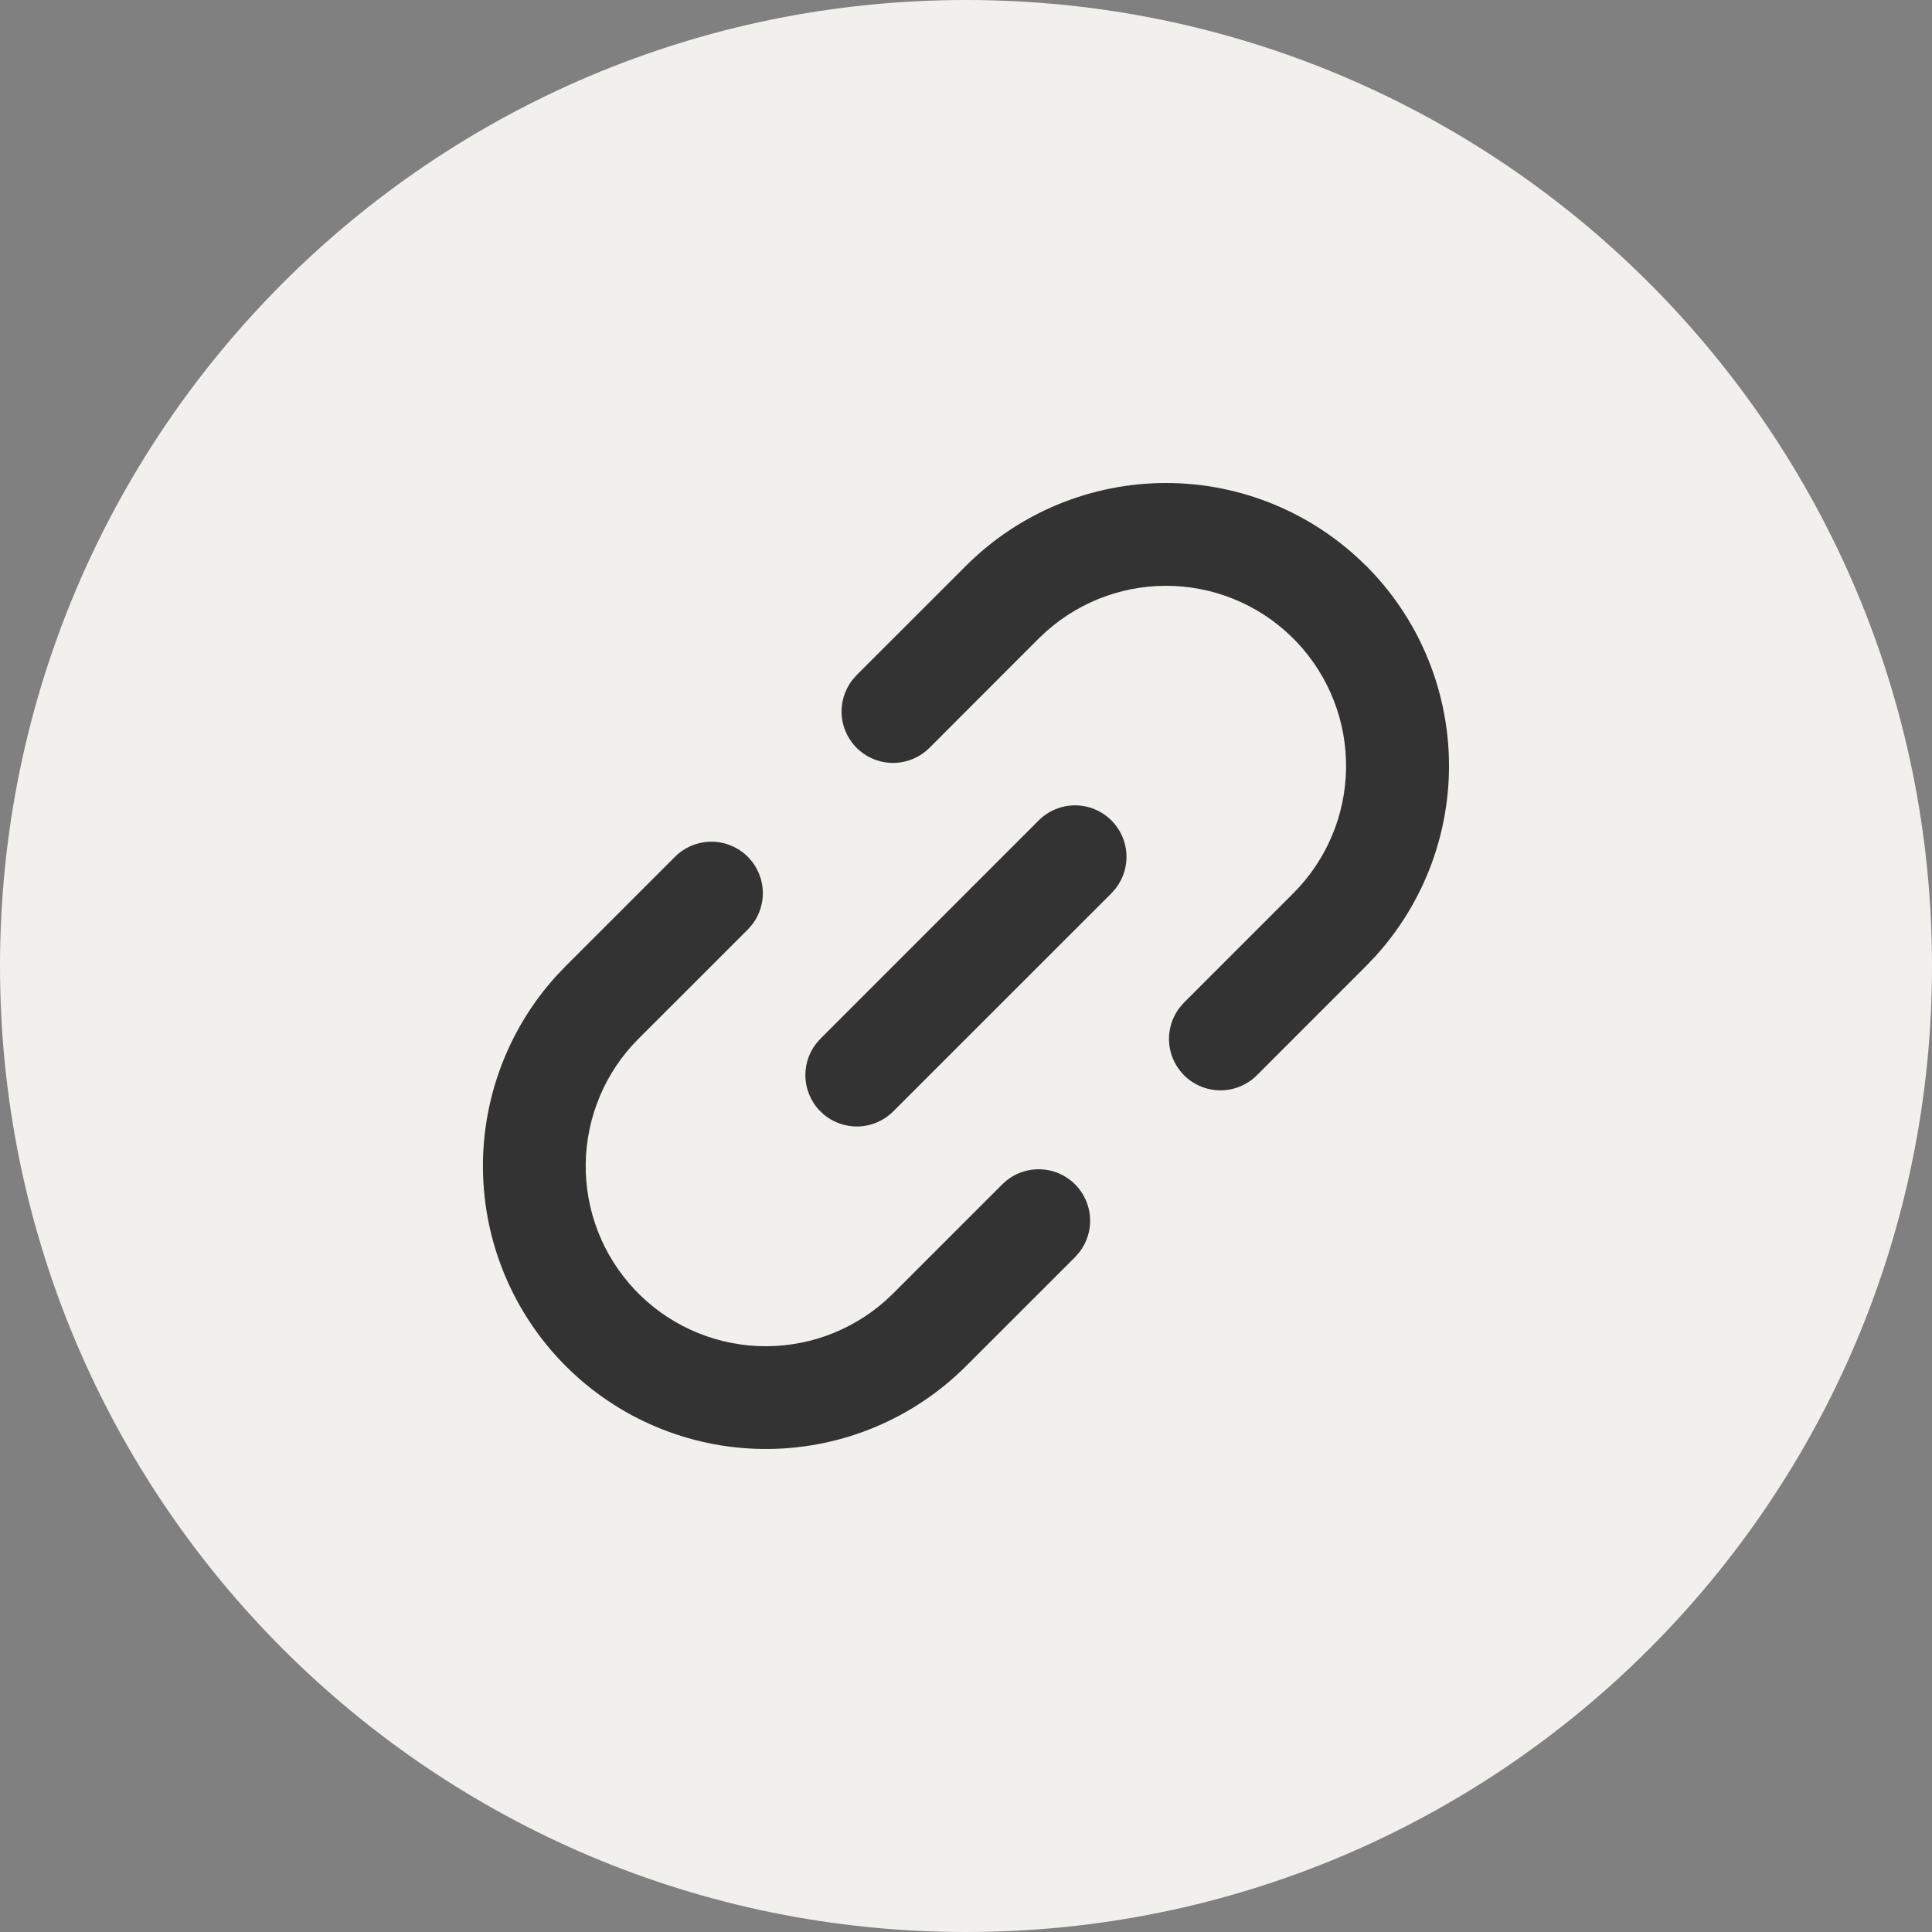 <svg width="60" height="60" viewBox="0 0 60 60" fill="none" xmlns="http://www.w3.org/2000/svg">
<rect x="0" y="0" width="60" height="60" fill="#808080" stroke="none"/>
<path d="M30 60C46.569 60 60 46.569 60 30C60 13.431 46.569 0 30 0C13.431 0 0 13.431 0 30C0 46.569 13.431 60 30 60Z" fill="#F2F0ED"/>
<path d="M33.387 36.781C33.662 37.056 33.828 37.422 33.852 37.811C33.877 38.199 33.758 38.583 33.52 38.89L33.387 39.041L29.997 42.429C28.373 44.051 26.179 44.974 23.884 44.999C21.589 45.025 19.375 44.152 17.716 42.567C16.056 40.981 15.083 38.81 15.003 36.516C14.924 34.222 15.745 31.989 17.291 30.292L17.569 30.002L20.958 26.613C21.245 26.323 21.631 26.154 22.039 26.14C22.446 26.126 22.843 26.269 23.149 26.538C23.455 26.808 23.646 27.184 23.684 27.59C23.722 27.996 23.603 28.401 23.351 28.722L23.219 28.872L19.828 32.261C18.799 33.289 18.212 34.679 18.19 36.133C18.168 37.588 18.715 38.994 19.713 40.053C20.711 41.111 22.082 41.739 23.536 41.803C24.989 41.867 26.41 41.362 27.498 40.395L27.737 40.17L31.126 36.781C31.275 36.633 31.451 36.515 31.645 36.434C31.839 36.354 32.047 36.313 32.257 36.313C32.467 36.313 32.675 36.354 32.869 36.434C33.063 36.515 33.239 36.633 33.387 36.781ZM34.517 25.48C34.792 25.755 34.957 26.121 34.982 26.509C35.006 26.898 34.888 27.282 34.65 27.589L34.517 27.741L27.737 34.519C27.45 34.805 27.064 34.972 26.658 34.984C26.253 34.996 25.857 34.854 25.553 34.585C25.248 34.317 25.057 33.943 25.019 33.538C24.98 33.134 25.097 32.731 25.346 32.41L25.478 32.259L32.256 25.48C32.404 25.331 32.581 25.213 32.775 25.133C32.969 25.053 33.176 25.011 33.386 25.011C33.596 25.011 33.804 25.053 33.998 25.133C34.192 25.213 34.368 25.331 34.517 25.48ZM42.426 17.571C44.025 19.17 44.946 21.324 44.998 23.584C45.049 25.845 44.227 28.039 42.703 29.709L42.425 30L39.037 33.389C38.75 33.679 38.364 33.848 37.956 33.861C37.549 33.875 37.151 33.733 36.846 33.463C36.54 33.194 36.349 32.818 36.311 32.412C36.273 32.006 36.392 31.601 36.644 31.28L36.776 31.13L40.165 27.741C41.194 26.712 41.782 25.323 41.803 23.868C41.825 22.413 41.279 21.008 40.281 19.949C39.283 18.89 37.911 18.262 36.458 18.198C35.004 18.134 33.583 18.64 32.496 19.606L32.256 19.831L28.869 23.221C28.582 23.51 28.195 23.679 27.788 23.693C27.38 23.707 26.983 23.564 26.677 23.295C26.371 23.025 26.18 22.649 26.142 22.243C26.105 21.837 26.224 21.432 26.475 21.111L26.608 20.961L29.997 17.574C31.645 15.926 33.88 15 36.211 15C38.541 15 40.776 15.926 42.425 17.574L42.426 17.571Z" fill="#333333"/>
</svg>
